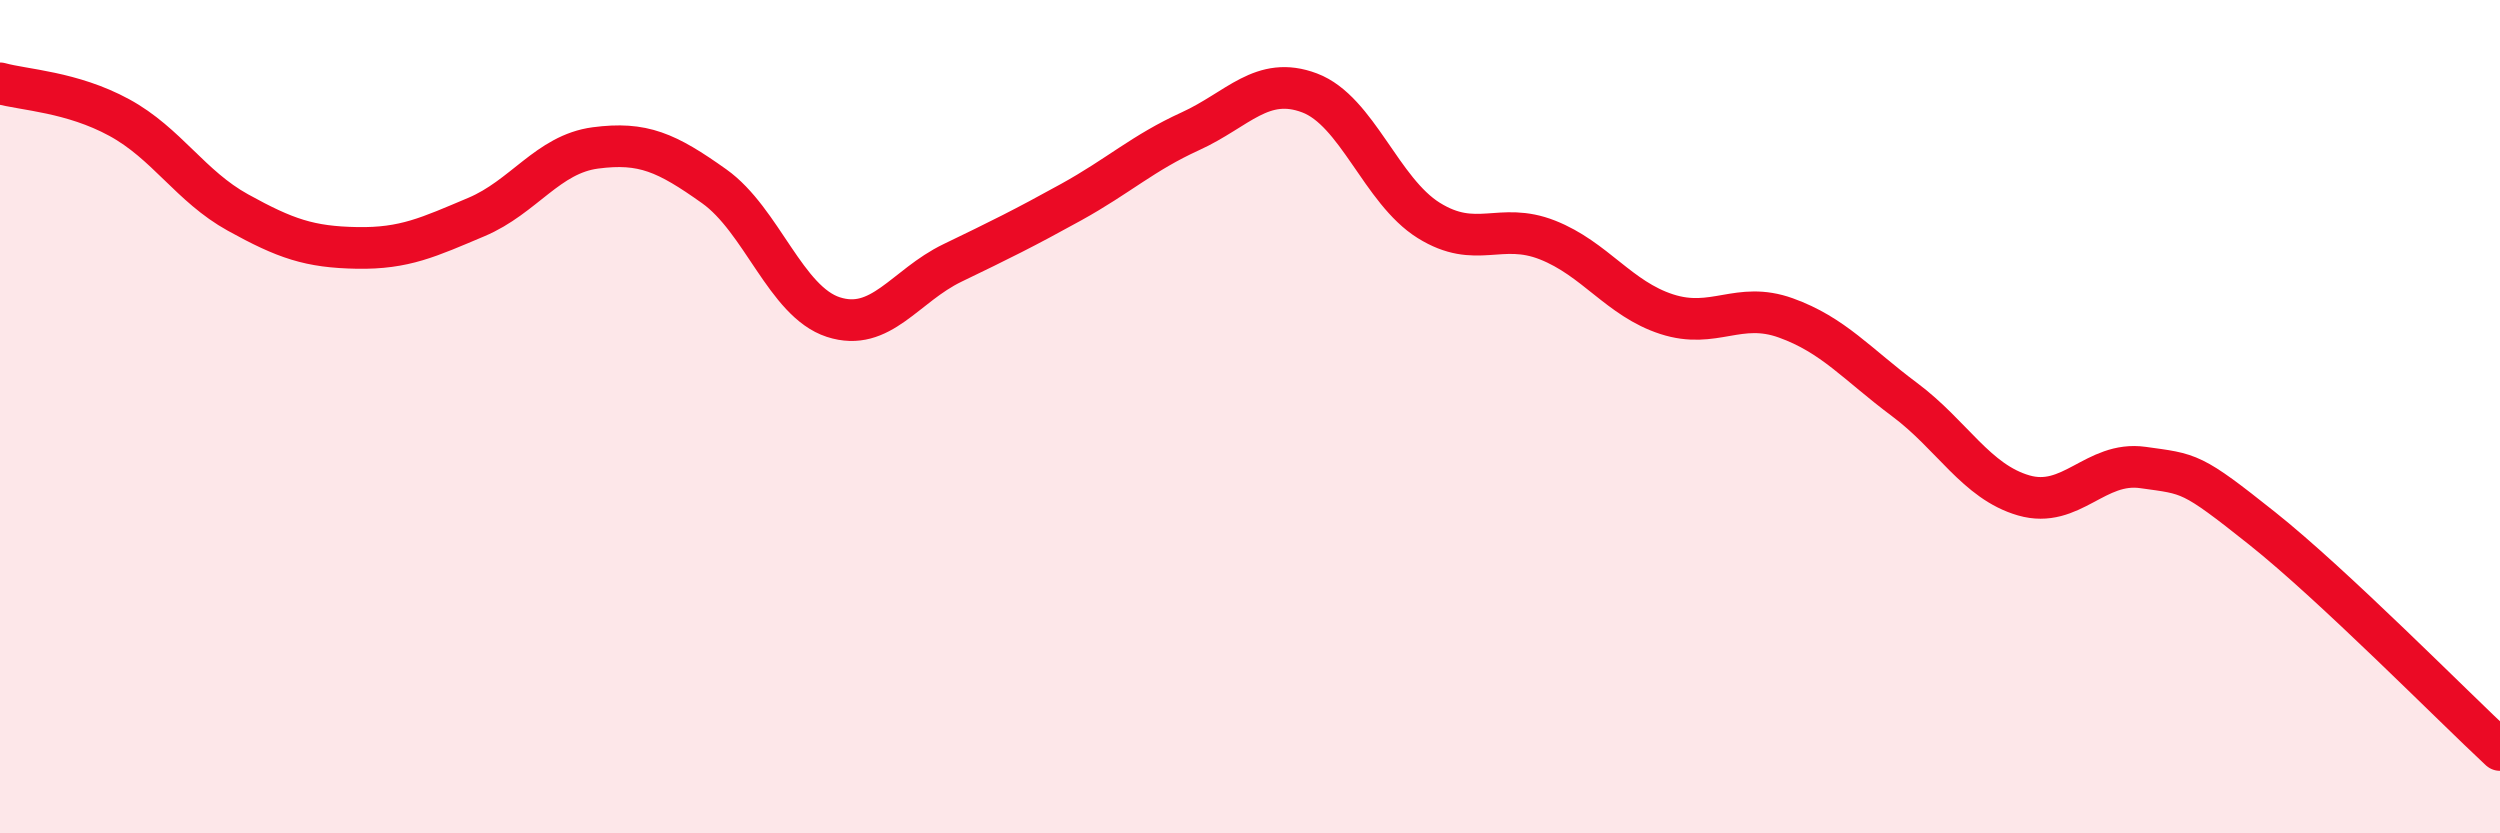 
    <svg width="60" height="20" viewBox="0 0 60 20" xmlns="http://www.w3.org/2000/svg">
      <path
        d="M 0,2 C 0.57,2.16 1.72,2.2 2.86,2.82 C 4,3.44 4.57,4.47 5.71,5.1 C 6.85,5.73 7.43,5.93 8.57,5.95 C 9.71,5.97 10.29,5.69 11.43,5.21 C 12.57,4.73 13.15,3.7 14.29,3.55 C 15.43,3.4 16,3.66 17.14,4.47 C 18.28,5.28 18.86,7.24 20,7.61 C 21.14,7.98 21.72,6.86 22.86,6.31 C 24,5.76 24.57,5.48 25.71,4.85 C 26.85,4.22 27.43,3.67 28.57,3.15 C 29.71,2.63 30.29,1.8 31.43,2.23 C 32.57,2.66 33.15,4.58 34.29,5.29 C 35.43,6 36,5.31 37.14,5.76 C 38.28,6.21 38.86,7.17 40,7.54 C 41.14,7.91 41.72,7.22 42.86,7.63 C 44,8.04 44.57,8.74 45.71,9.59 C 46.85,10.44 47.43,11.56 48.57,11.89 C 49.71,12.22 50.29,11.06 51.43,11.22 C 52.57,11.38 52.58,11.32 54.29,12.68 C 56,14.04 58.86,16.94 60,18L60 20L0 20Z"
        fill="#EB0A25"
        opacity="0.1"
        stroke-linecap="round"
        stroke-linejoin="round"
      />
      <path
        d="M 0,2 C 0.57,2.16 1.72,2.2 2.86,2.82 C 4,3.44 4.57,4.47 5.71,5.1 C 6.85,5.73 7.43,5.93 8.57,5.95 C 9.71,5.97 10.29,5.69 11.43,5.21 C 12.57,4.73 13.15,3.7 14.29,3.55 C 15.43,3.4 16,3.66 17.14,4.47 C 18.28,5.28 18.86,7.24 20,7.61 C 21.14,7.98 21.72,6.86 22.86,6.31 C 24,5.76 24.57,5.48 25.71,4.85 C 26.85,4.22 27.43,3.67 28.57,3.15 C 29.71,2.63 30.29,1.8 31.43,2.23 C 32.57,2.66 33.15,4.58 34.29,5.29 C 35.43,6 36,5.31 37.14,5.76 C 38.28,6.21 38.86,7.17 40,7.54 C 41.14,7.91 41.72,7.22 42.86,7.63 C 44,8.04 44.57,8.74 45.71,9.59 C 46.85,10.44 47.43,11.56 48.57,11.89 C 49.71,12.22 50.29,11.06 51.43,11.22 C 52.57,11.38 52.58,11.32 54.29,12.68 C 56,14.04 58.86,16.94 60,18"
        stroke="#EB0A25"
        stroke-width="1"
        fill="none"
        stroke-linecap="round"
        stroke-linejoin="round"
      />
    </svg>
  
